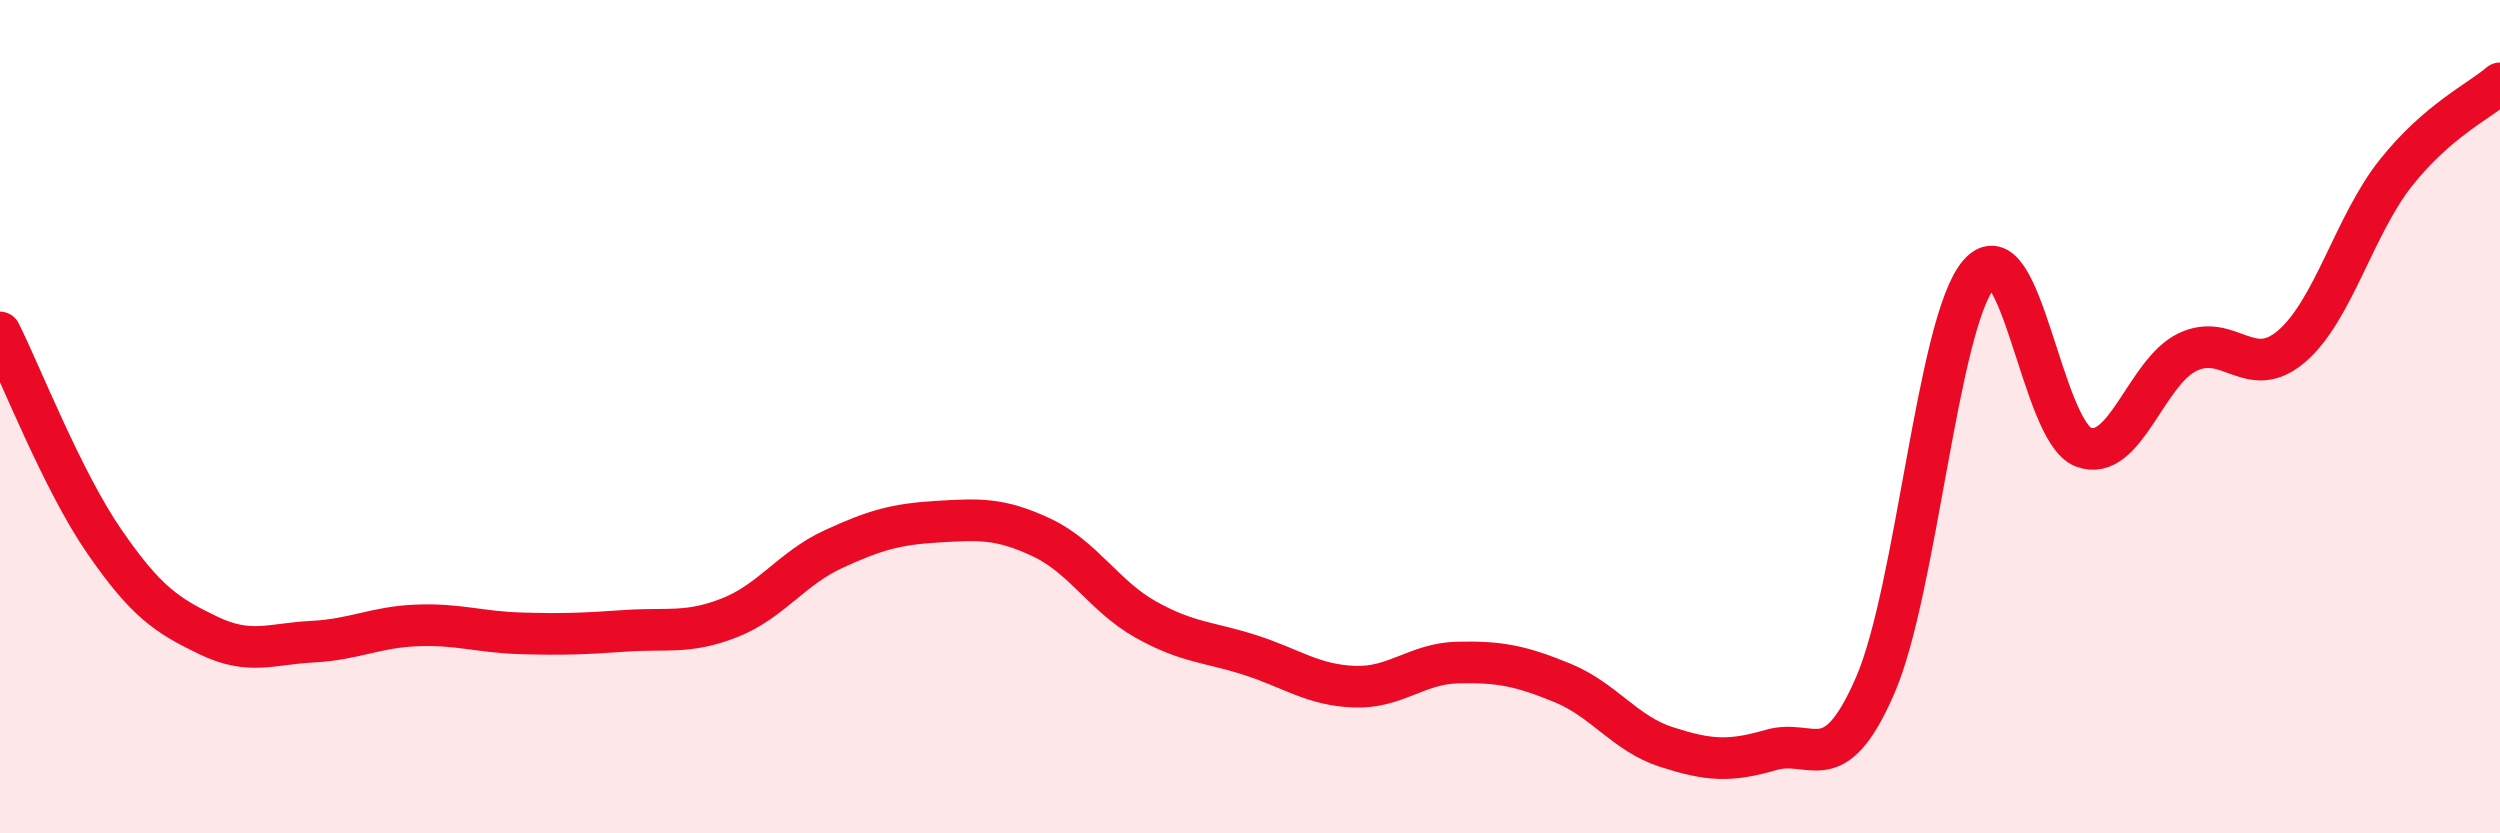
    <svg width="60" height="20" viewBox="0 0 60 20" xmlns="http://www.w3.org/2000/svg">
      <path
        d="M 0,7.98 C 0.5,8.98 1.5,11.54 2.5,12.99 C 3.5,14.44 4,14.77 5,15.25 C 6,15.73 6.5,15.45 7.5,15.4 C 8.5,15.35 9,15.05 10,15.01 C 11,14.97 11.5,15.17 12.5,15.2 C 13.5,15.23 14,15.21 15,15.14 C 16,15.07 16.5,15.22 17.5,14.83 C 18.5,14.44 19,13.64 20,13.18 C 21,12.72 21.5,12.58 22.5,12.52 C 23.5,12.46 24,12.43 25,12.9 C 26,13.37 26.5,14.31 27.5,14.87 C 28.5,15.43 29,15.4 30,15.72 C 31,16.04 31.5,16.44 32.5,16.48 C 33.5,16.52 34,15.92 35,15.9 C 36,15.88 36.5,15.98 37.5,16.39 C 38.5,16.8 39,17.61 40,17.93 C 41,18.25 41.5,18.29 42.5,18 C 43.5,17.71 44,18.75 45,16.46 C 46,14.17 46.5,7.72 47.5,6.57 C 48.5,5.42 49,10.35 50,10.73 C 51,11.11 51.5,8.93 52.5,8.45 C 53.5,7.97 54,9.17 55,8.31 C 56,7.45 56.5,5.41 57.5,4.15 C 58.5,2.89 59.5,2.43 60,2L60 20L0 20Z"
        fill="#EB0A25"
        opacity="0.1"
        stroke-linecap="round"
        stroke-linejoin="round"
      />
      <path
        d="M 0,7.98 C 0.5,8.98 1.5,11.54 2.5,12.99 C 3.5,14.44 4,14.77 5,15.25 C 6,15.73 6.5,15.45 7.5,15.4 C 8.5,15.35 9,15.05 10,15.01 C 11,14.97 11.5,15.17 12.5,15.2 C 13.5,15.23 14,15.21 15,15.14 C 16,15.07 16.5,15.22 17.5,14.83 C 18.5,14.44 19,13.64 20,13.18 C 21,12.72 21.5,12.58 22.5,12.52 C 23.5,12.46 24,12.43 25,12.9 C 26,13.37 26.5,14.31 27.5,14.87 C 28.5,15.43 29,15.4 30,15.72 C 31,16.04 31.5,16.44 32.5,16.48 C 33.5,16.52 34,15.92 35,15.9 C 36,15.88 36.5,15.98 37.5,16.39 C 38.5,16.8 39,17.61 40,17.93 C 41,18.25 41.5,18.29 42.5,18 C 43.5,17.71 44,18.75 45,16.46 C 46,14.17 46.5,7.72 47.5,6.57 C 48.5,5.42 49,10.35 50,10.73 C 51,11.11 51.5,8.93 52.5,8.45 C 53.5,7.97 54,9.17 55,8.31 C 56,7.45 56.5,5.41 57.5,4.15 C 58.5,2.89 59.5,2.43 60,2"
        stroke="#EB0A25"
        stroke-width="1"
        fill="none"
        stroke-linecap="round"
        stroke-linejoin="round"
      />
    </svg>
  